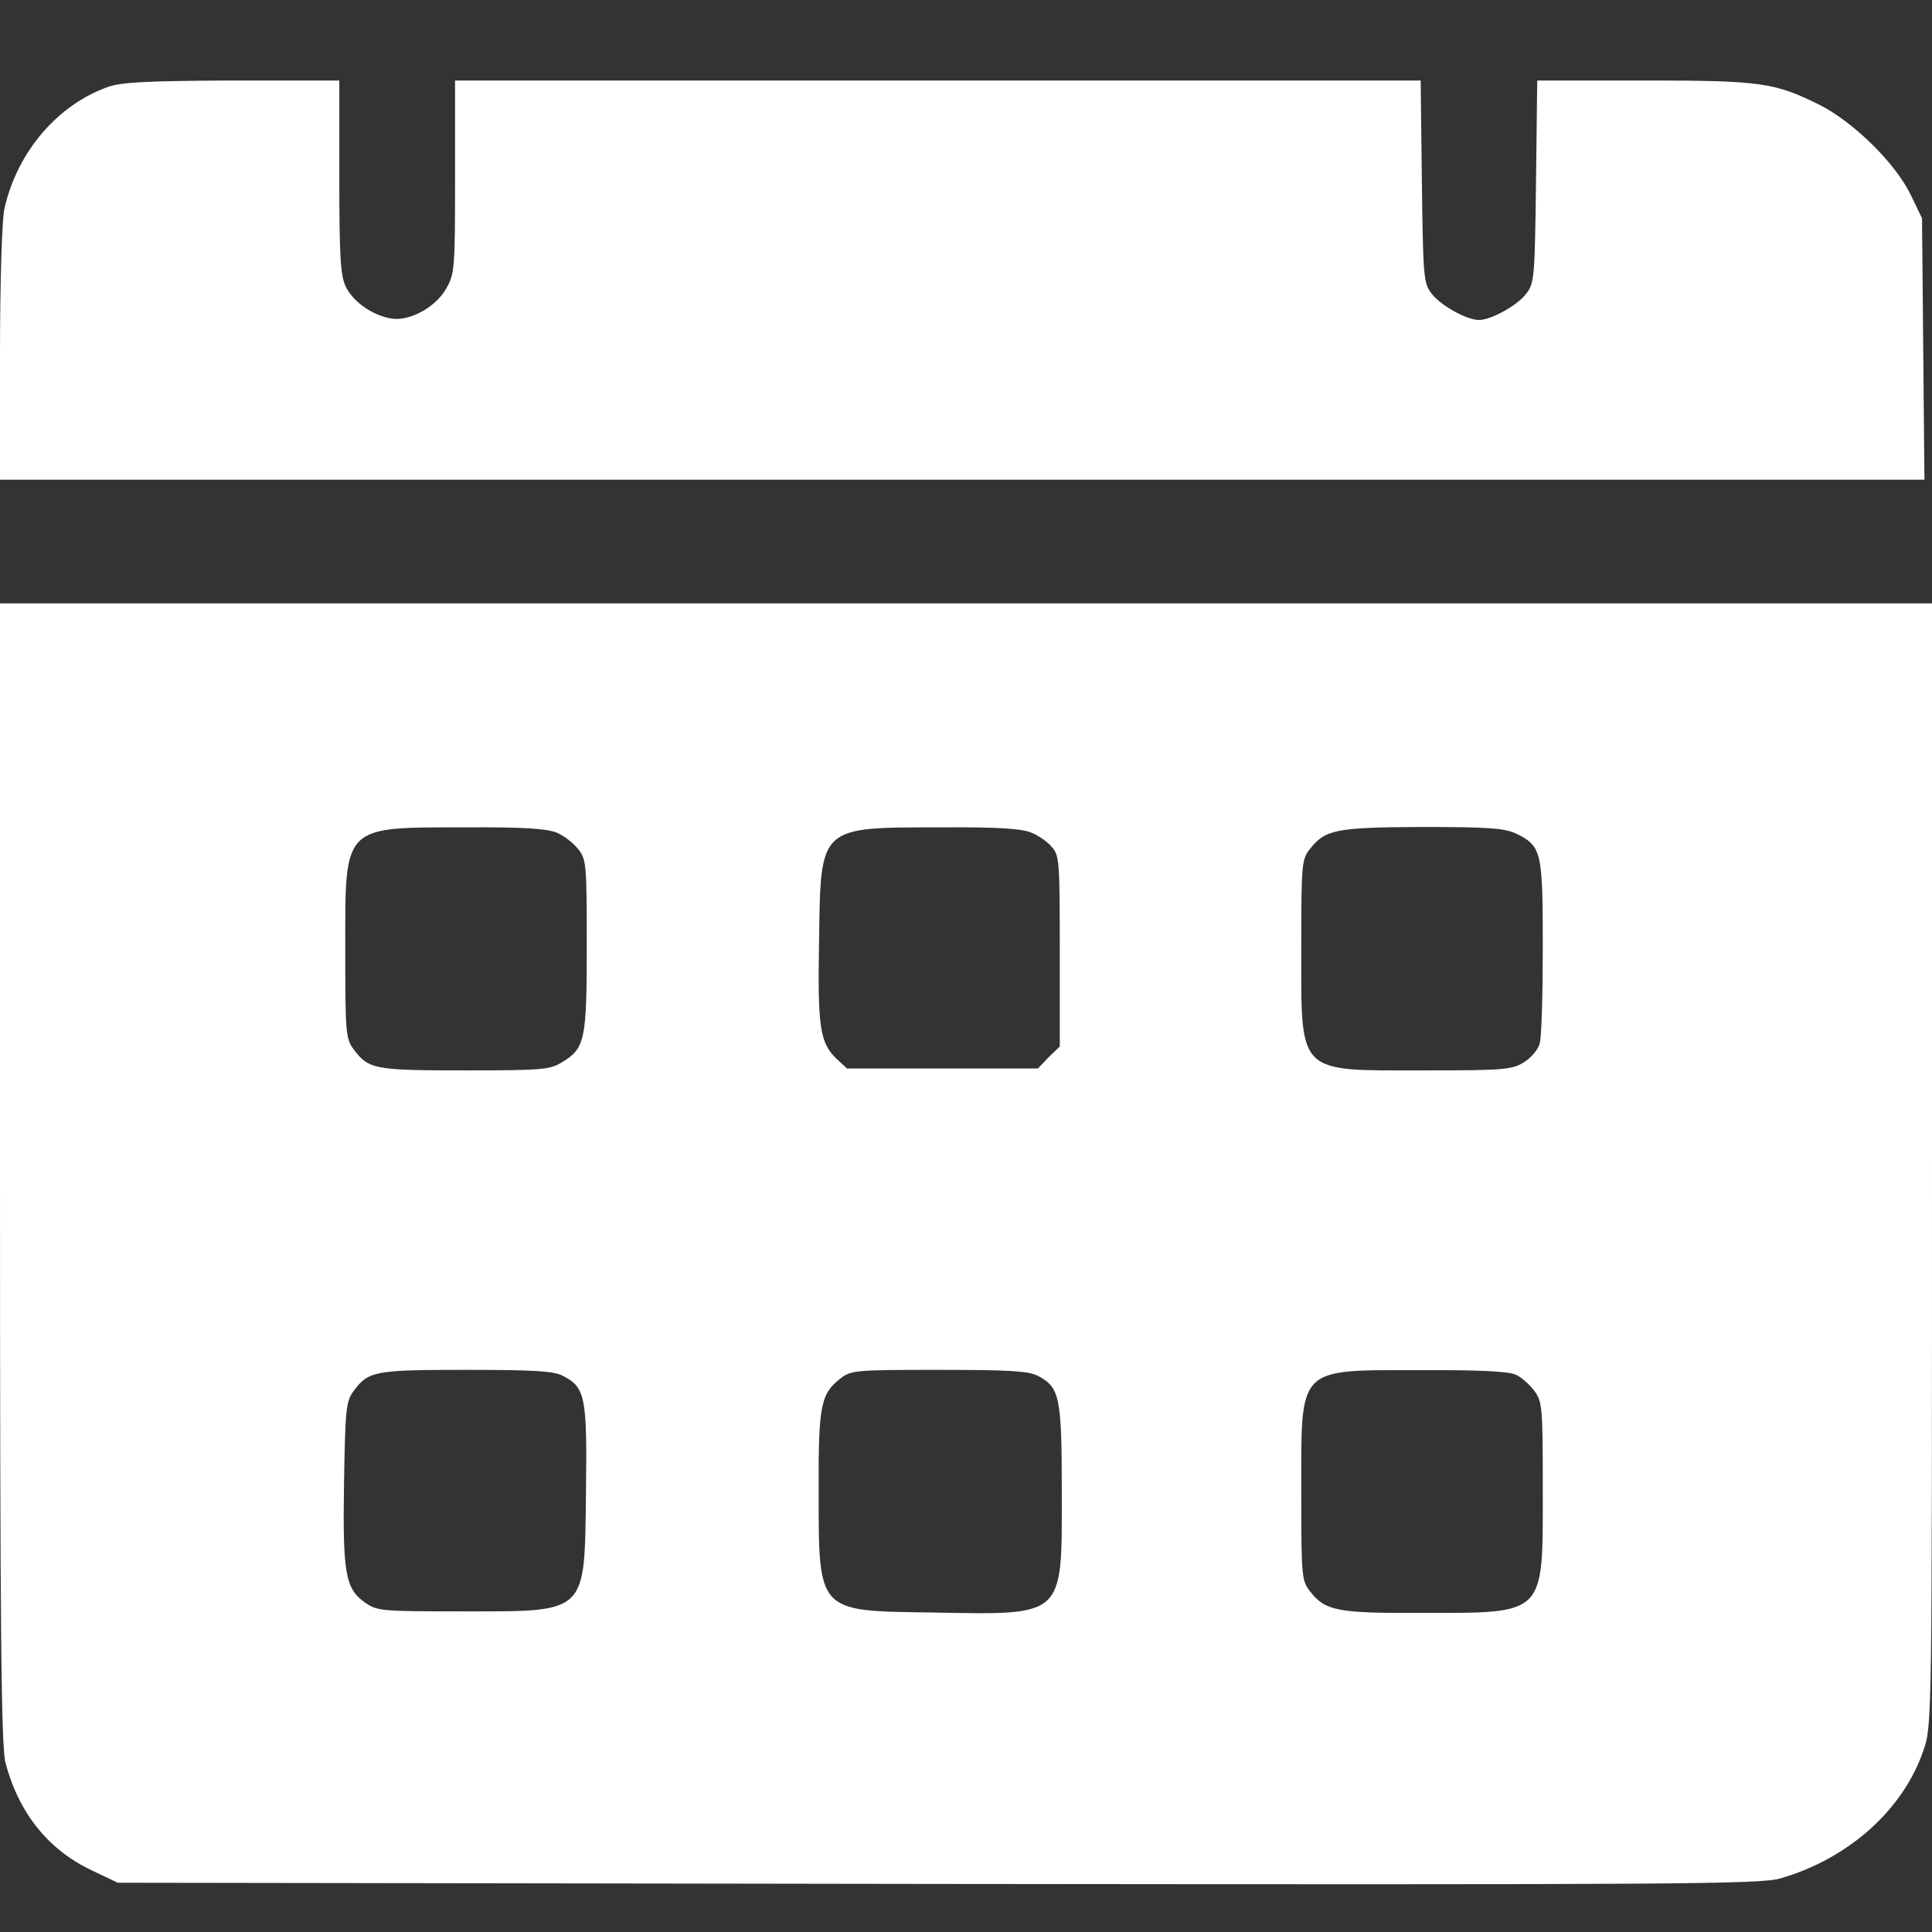 <svg width="24" height="24" viewBox="0 0 24 24" fill="none" xmlns="http://www.w3.org/2000/svg">
<rect x="0" y="0" width="24" height="24" fill="#333333" stroke="none"/>
<path d="M1.344 1.079C0.714 1.302 0.213 1.888 0.055 2.592C0.025 2.716 0 3.504 0 4.382V5.959H11.955H23.906L23.891 4.332L23.876 2.711L23.732 2.413C23.539 2.021 23.028 1.521 22.612 1.307C22.046 1.025 21.883 1 20.42 1H19.096L19.081 2.25C19.066 3.415 19.061 3.514 18.967 3.638C18.863 3.787 18.526 3.975 18.372 3.975C18.218 3.975 17.881 3.787 17.777 3.638C17.683 3.514 17.678 3.415 17.663 2.25L17.648 1H11.653H5.653V2.195C5.653 3.336 5.648 3.4 5.544 3.583C5.41 3.821 5.078 4 4.85 3.955C4.612 3.911 4.383 3.742 4.294 3.559C4.23 3.42 4.215 3.192 4.215 2.195V1H2.891C1.825 1.005 1.517 1.02 1.344 1.079Z" fill="white"/>
<path d="M0 14.572C0 20.324 0.015 21.698 0.069 21.901C0.233 22.521 0.6 22.977 1.131 23.23L1.463 23.388L11.653 23.403C20.866 23.413 21.868 23.408 22.116 23.334C22.964 23.091 23.648 22.476 23.896 21.737C24 21.435 24 21.375 24 14.463V7.496H12H0V14.572ZM6.912 10.342C7.002 10.377 7.121 10.471 7.18 10.545C7.284 10.674 7.289 10.729 7.289 11.745C7.289 12.921 7.269 13.025 6.977 13.198C6.833 13.288 6.724 13.297 5.777 13.297C4.656 13.297 4.577 13.283 4.393 13.035C4.294 12.901 4.289 12.831 4.289 11.785C4.289 10.238 4.25 10.278 5.792 10.278C6.496 10.273 6.788 10.293 6.912 10.342ZM12.808 10.342C12.898 10.377 13.012 10.456 13.066 10.521C13.16 10.625 13.165 10.699 13.165 11.815V13L13.026 13.134L12.893 13.273H11.707H10.522L10.393 13.154C10.185 12.955 10.155 12.762 10.175 11.676C10.195 10.253 10.17 10.278 11.693 10.278C12.392 10.273 12.689 10.293 12.808 10.342ZM18.828 10.352C19.15 10.511 19.165 10.565 19.165 11.76C19.165 12.345 19.15 12.891 19.126 12.965C19.106 13.04 19.017 13.144 18.927 13.198C18.784 13.288 18.674 13.297 17.688 13.297C16.101 13.297 16.165 13.362 16.165 11.77C16.165 10.729 16.17 10.674 16.274 10.545C16.463 10.303 16.602 10.278 17.668 10.273C18.486 10.273 18.684 10.288 18.828 10.352ZM6.992 17.091C7.274 17.235 7.294 17.354 7.279 18.544C7.26 20.066 7.309 20.017 5.727 20.017C4.721 20.017 4.681 20.012 4.527 19.902C4.289 19.734 4.255 19.531 4.274 18.4C4.289 17.497 4.299 17.408 4.393 17.279C4.577 17.031 4.656 17.017 5.792 17.017C6.64 17.017 6.878 17.031 6.992 17.091ZM12.893 17.091C13.165 17.235 13.19 17.349 13.19 18.539C13.19 20.101 13.24 20.061 11.574 20.031C10.146 20.012 10.17 20.036 10.17 18.514C10.165 17.468 10.195 17.314 10.438 17.126C10.572 17.021 10.621 17.017 11.663 17.017C12.536 17.017 12.778 17.031 12.893 17.091ZM18.838 17.081C18.902 17.111 19.007 17.205 19.061 17.279C19.16 17.413 19.165 17.483 19.165 18.529C19.165 20.076 19.205 20.036 17.663 20.036C16.616 20.041 16.463 20.012 16.274 19.769C16.17 19.635 16.165 19.585 16.165 18.544C16.165 16.957 16.101 17.021 17.653 17.021C18.402 17.017 18.754 17.036 18.838 17.081Z" fill="white"/>
</svg>
